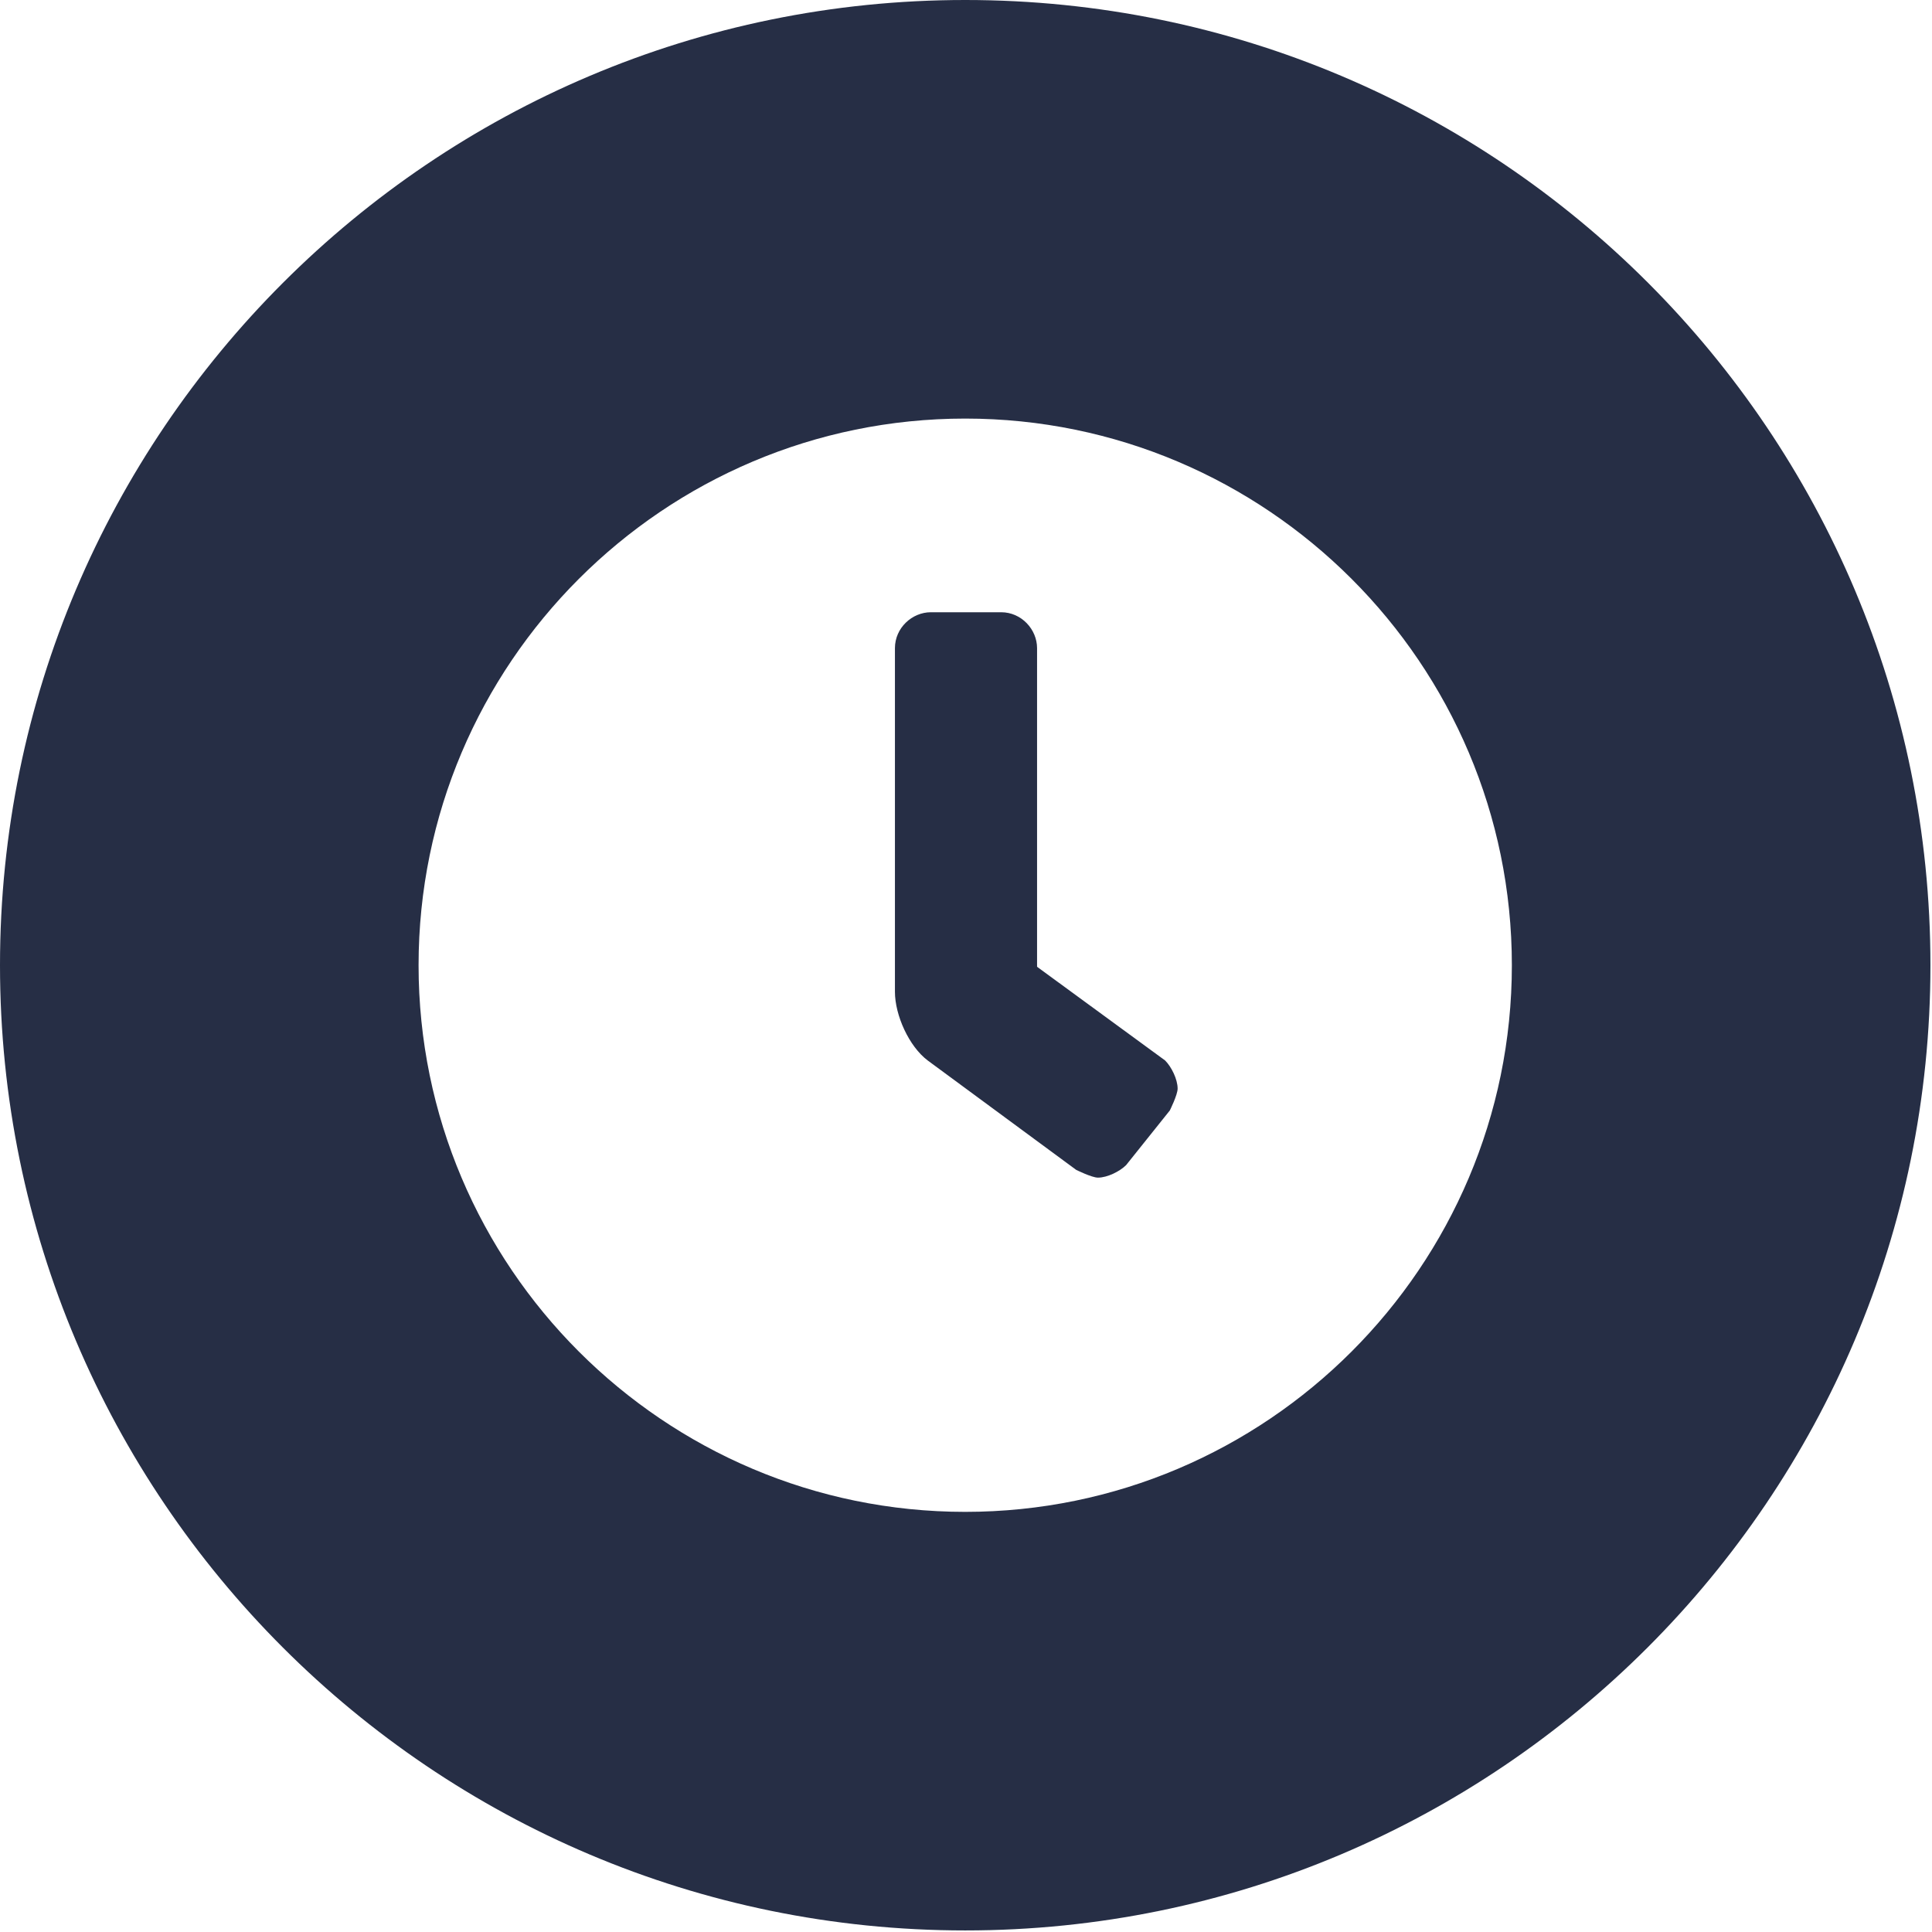 <svg id="Layer_1" xmlns="http://www.w3.org/2000/svg" viewBox="0 0 12.37 12.37"><defs><style>.cls-1{fill:#262e45}</style></defs><path class="cls-1" d="M6.64 6.18V4.15c0-.12-.1-.23-.23-.23h-.45c-.12 0-.23.1-.23.23v2.2c0 .15.09.35.21.44l.95.7s.1.05.14.05c.06 0 .14-.04.18-.08l.28-.35s.05-.1.05-.14c0-.06-.04-.14-.08-.18l-.82-.6Z"/><path class="cls-1" d="M6.18 0C2.77 0 0 2.77 0 6.18s2.77 6.18 6.18 6.18 6.18-2.77 6.18-6.18S9.6 0 6.18 0Zm0 9.68c-1.93 0-3.5-1.57-3.5-3.5s1.57-3.5 3.5-3.5 3.5 1.57 3.5 3.5-1.57 3.5-3.5 3.5Z"/></svg>